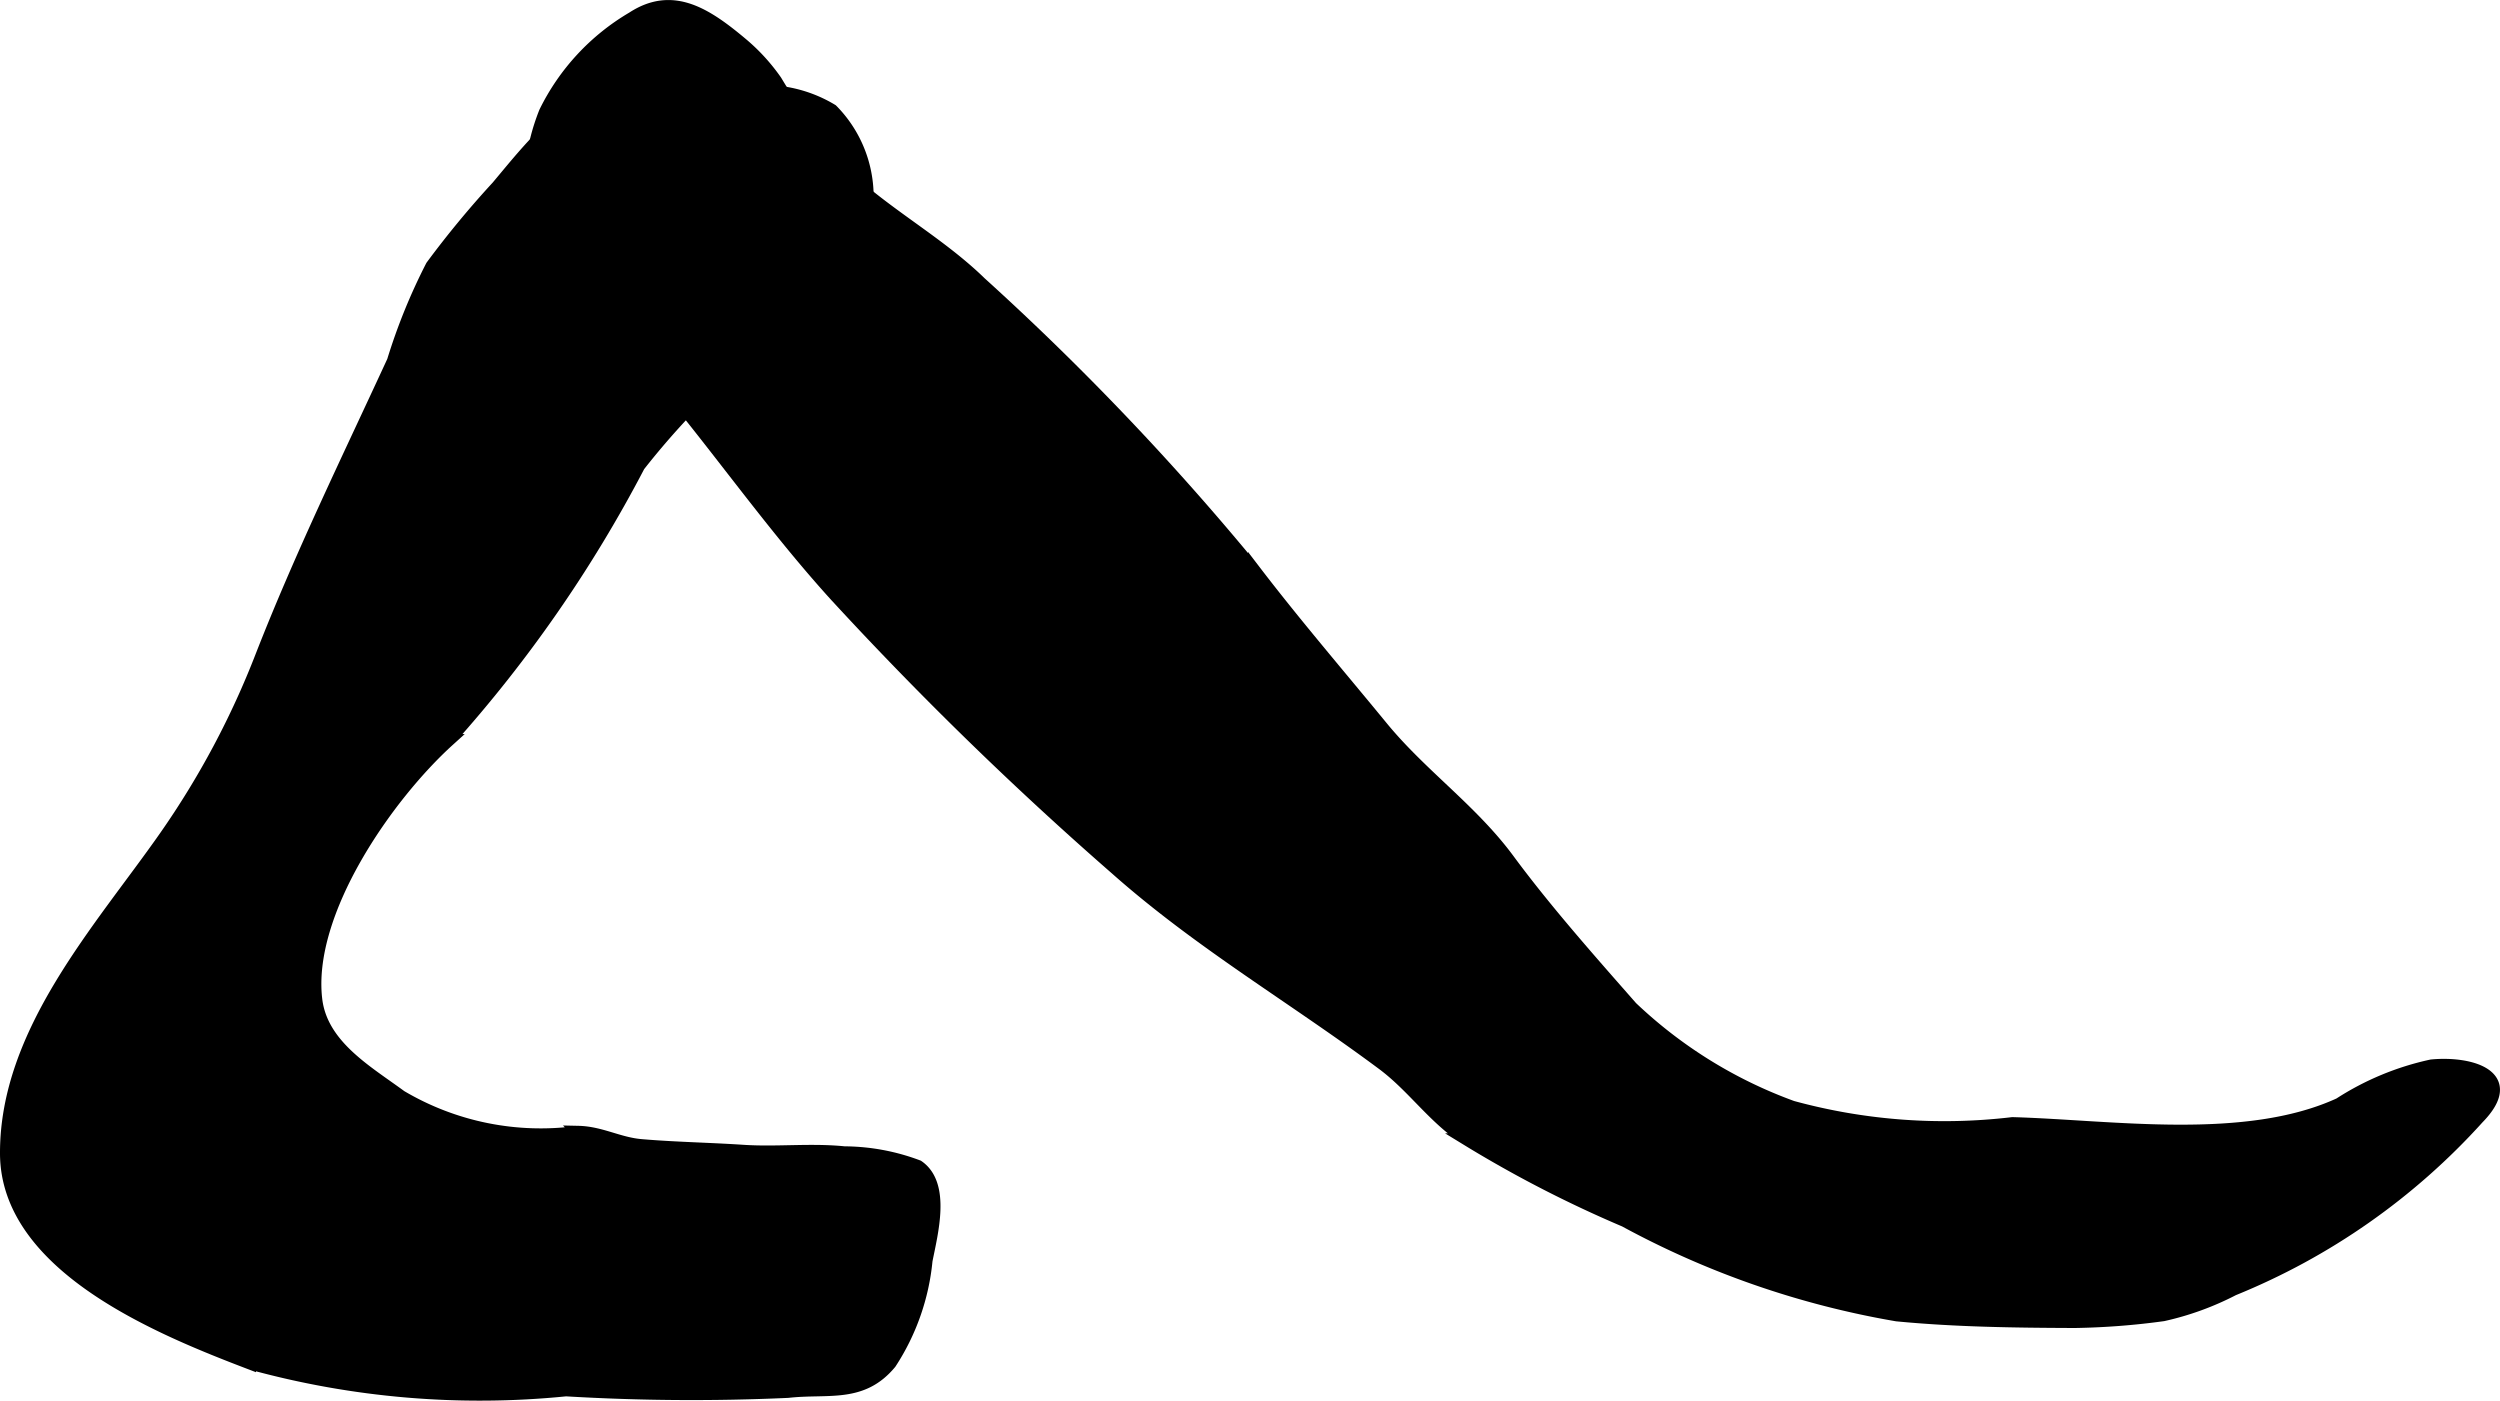 <?xml version="1.0" encoding="UTF-8"?>
<svg xmlns="http://www.w3.org/2000/svg"
     version="1.1"
     width="10.752mm"
     height="6.026mm"
     viewBox="0 0 30.479 17.081">
   <defs>
      <style type="text/css">
      .a {
        fill: #000000;
        stroke: #000000;
        stroke-width: 0.15px;
      }
    </style>
   </defs>
   <path class="a"
         d="M3.854,12.186c-.127-1.064.868-2.484,1.617-3.162A16.298,16.298,0,0,0,7.79,5.678,9.474,9.474,0,0,1,9.137,4.282c.491-.49,1.272-.837,1.409-1.587a1.5,1.5,0,0,0-.403-1.353,1.612,1.612,0,0,0-.841-.232,8.265,8.265,0,0,0-1.772,0c-.615.088-1.09.718-1.467,1.165a11.746,11.746,0,0,0-.8.968,7.098,7.098,0,0,0-.471,1.159c-.549,1.19-1.125,2.369-1.603,3.592a10.384,10.384,0,0,1-1.173,2.202c-.794,1.135-1.944,2.382-1.941,3.864.002,1.39,1.902,2.151,2.971,2.56a10.514,10.514,0,0,0,3.854.328,25.803,25.803,0,0,0,2.706.019c.489-.055.9.072,1.249-.349a2.768,2.768,0,0,0,.439-1.25c.065-.334.226-.925-.102-1.151a2.574,2.574,0,0,0-.898-.167c-.412-.042-.827.009-1.24-.019-.41-.027-.833-.034-1.238-.069-.276-.024-.489-.156-.767-.162a3.349,3.349,0,0,1-2.161-.435C4.475,13.061,3.921,12.748,3.854,12.186Z"/>
   <path class="a"
         d="M9.46.987a2.333,2.333,0,0,0-.397-.439c-.452-.382-.862-.651-1.352-.331a2.725,2.725,0,0,0-1.066,1.15,2.573,2.573,0,0,0-.169.681c-.088.909.252,1.156.849,1.765,1.043,1.069,1.852,2.333,2.852,3.437a43.586,43.586,0,0,0,3.429,3.342c1.024.908,2.166,1.571,3.253,2.381.375.28.623.663,1.025.919a14.661,14.661,0,0,0,1.925.992,10.732,10.732,0,0,0,3.316,1.15c.716.069,1.434.078,2.167.081a8.856,8.856,0,0,0,1.081-.083,3.514,3.514,0,0,0,.855-.311,8.145,8.145,0,0,0,2.983-2.09c.507-.518-.094-.686-.567-.64a3.38,3.38,0,0,0-1.123.467c-1.147.525-2.766.271-3.986.236a7.036,7.036,0,0,1-2.685-.2,5.638,5.638,0,0,1-1.958-1.213c-.505-.575-1.05-1.189-1.502-1.802-.447-.605-1.062-1.031-1.54-1.613-.521-.635-1.064-1.267-1.56-1.916a32.858,32.858,0,0,0-3.338-3.504c-.56-.546-1.302-.913-1.827-1.491A9.499,9.499,0,0,1,9.46.987Z"/>
</svg>

